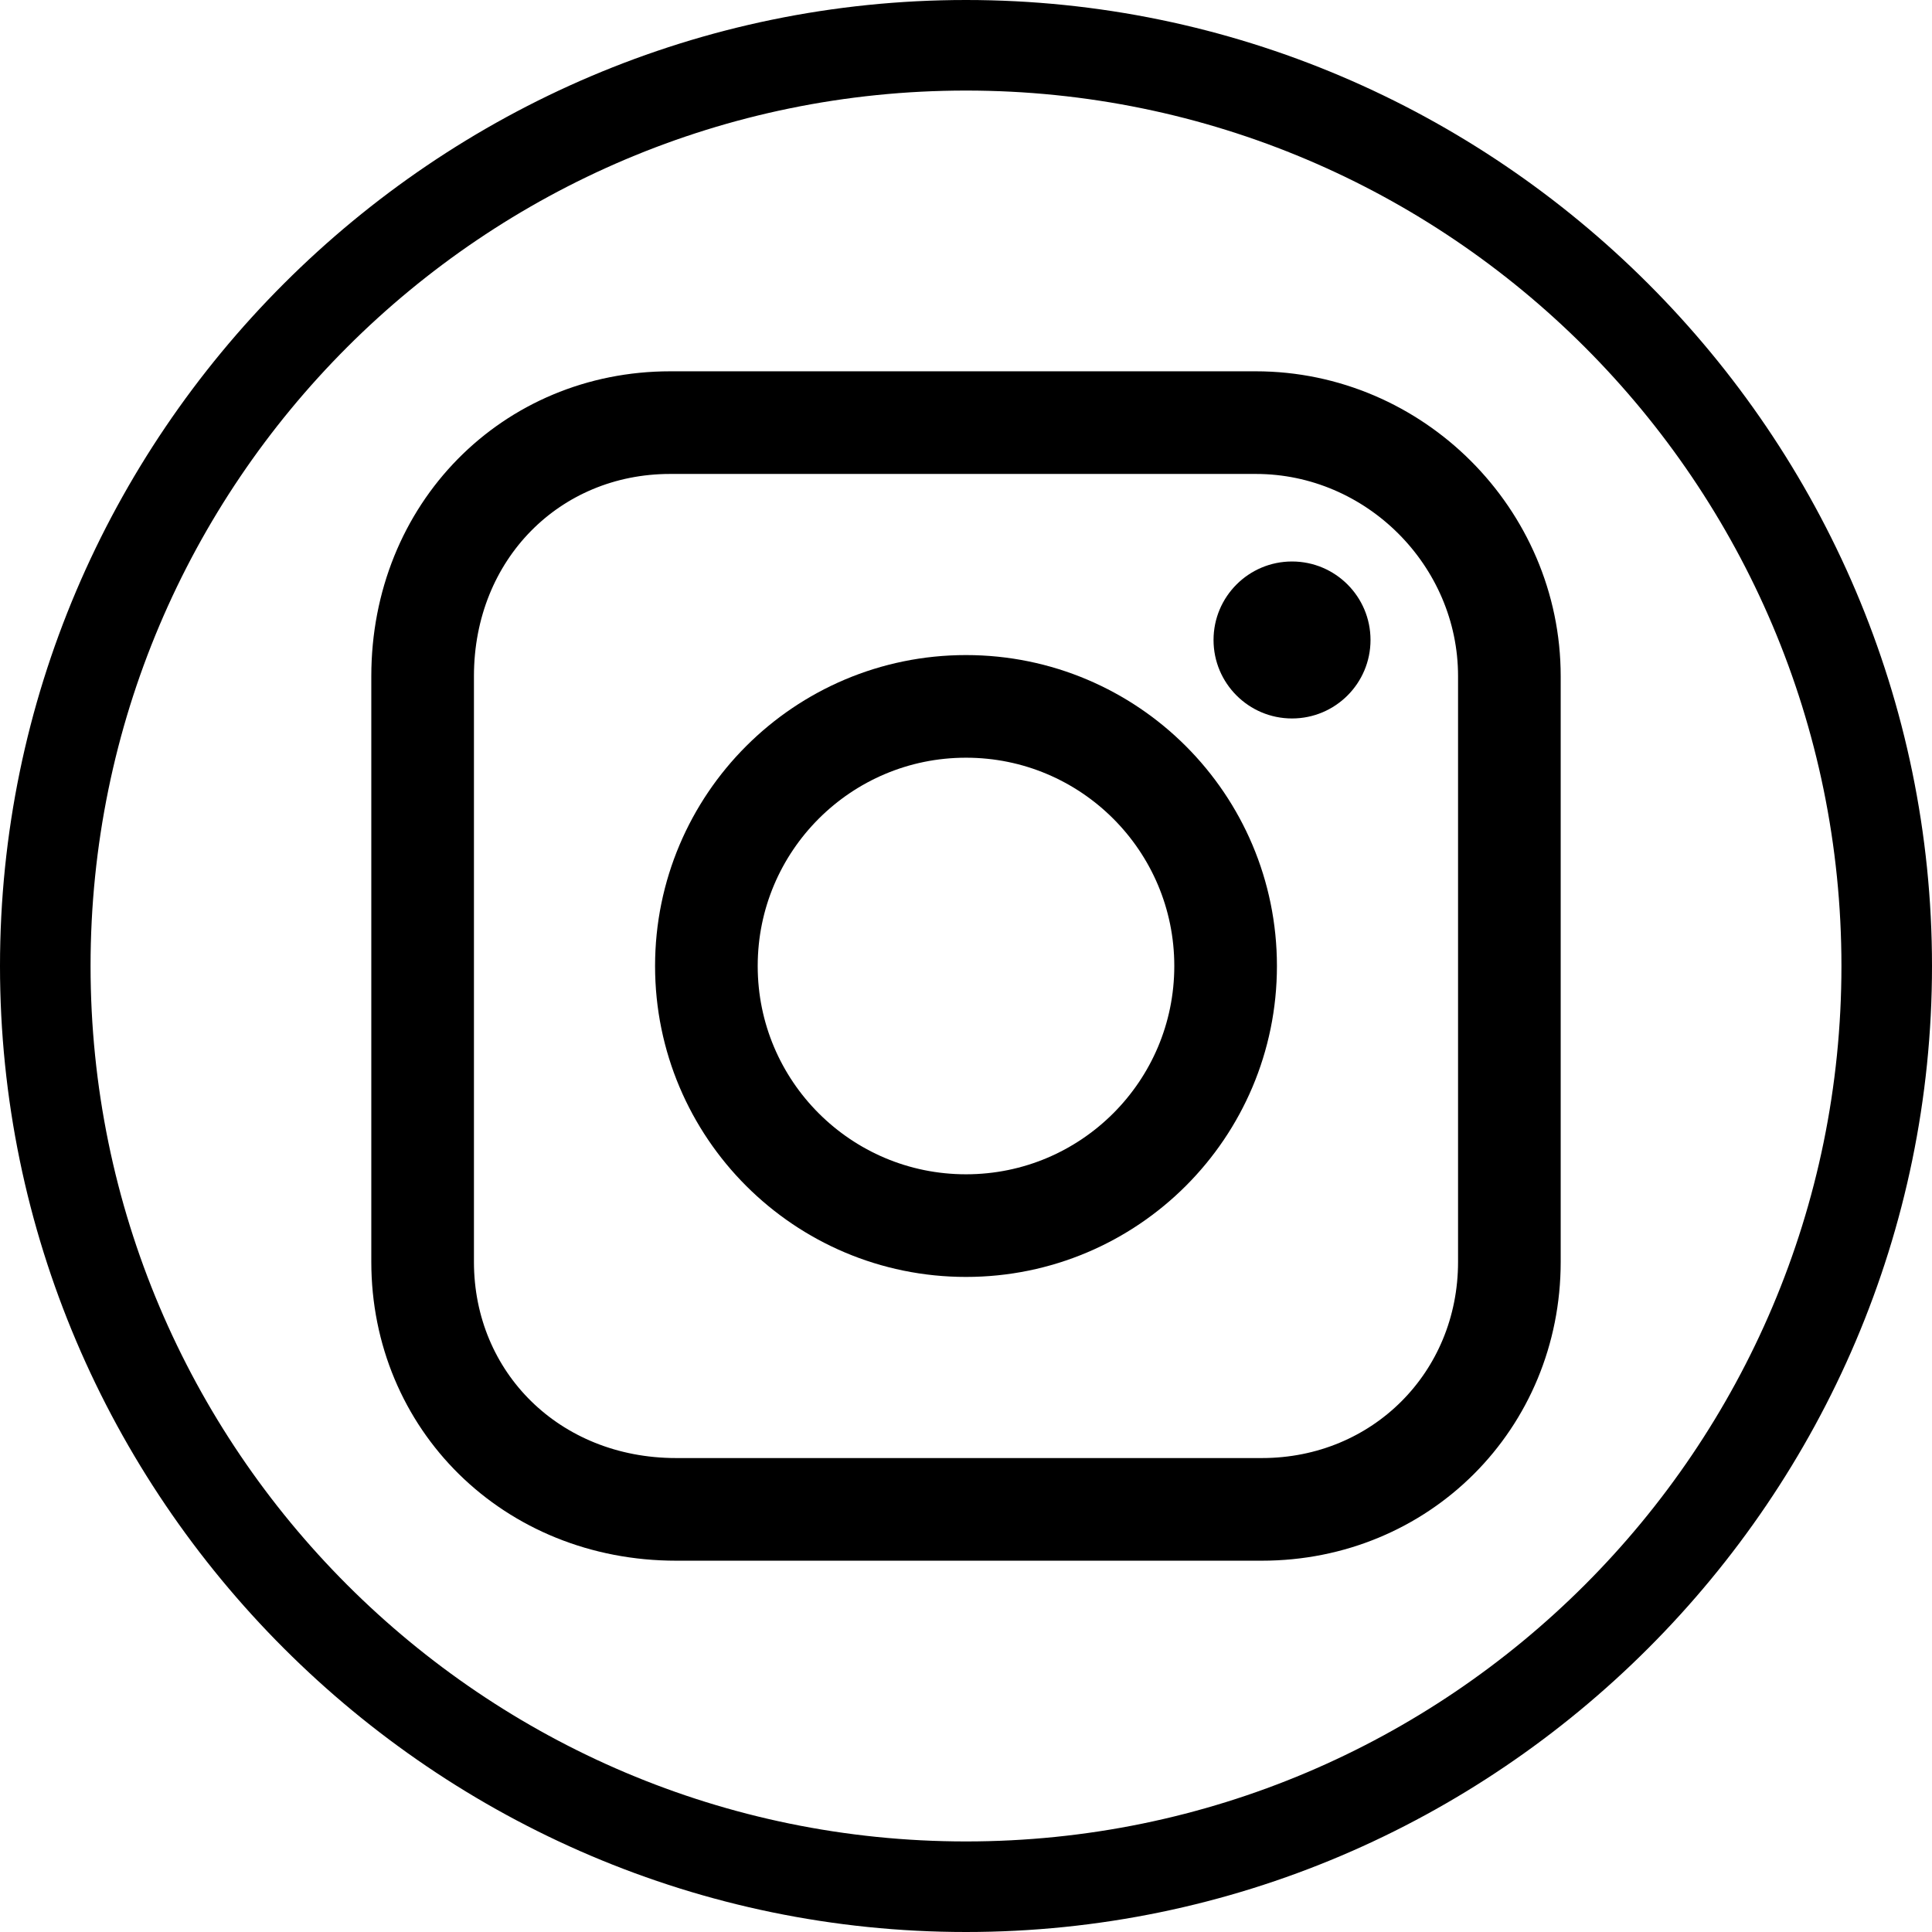 <?xml version="1.0" encoding="utf-8"?>
<!-- Generator: Adobe Illustrator 24.0.1, SVG Export Plug-In . SVG Version: 6.00 Build 0)  -->
<svg version="1.1" xmlns="http://www.w3.org/2000/svg" xmlns:xlink="http://www.w3.org/1999/xlink" x="0px" y="0px" width="32px"
	 height="32px" viewBox="0 0 32 32" style="enable-background:new 0 0 32 32;" xml:space="preserve">
<style type="text/css">
	.st0{display:none;}
	.st1{display:inline;}
	.st2{fill:none;stroke:#000000;stroke-width:1.7;stroke-miterlimit:10;}
	.st3{fill-rule:evenodd;clip-rule:evenodd;}
</style>
<g id="base">
	<path d="M32,16c0,8.8-7.2,16-16,16S0,24.8,0,16S7.2,0,16,0S32,7.2,32,16z M16,1.5C8,1.5,1.5,8,1.5,16S8,30.5,16,30.5
		S30.5,24,30.5,16S24,1.5,16,1.5z"/>
</g>
<g id="facebook" class="st0">
	<path class="st1" d="M21.8,12.2h-3.7v-1.8c0-1,0.1-1.7,1.6-1.7c0.5,0,1.4,0,2,0V4.8c-1.3,0-1.6,0-2.9,0c-3.8,0-5.3,1.8-5.3,5v2.3
		h-2.4v3.8h2.4v11.5h4.6V15.9h3.4L21.8,12.2z"/>
</g>
<g id="twitter" class="st0">
	<path class="st1" d="M26.1,9.8c0,0-0.1,0-0.1,0.1c0.1-0.2,0.2-0.3,0.4-0.5c0.2-0.2,0.1-0.5,0-0.7c-0.2-0.2-0.4-0.3-0.7-0.2
		c-0.5,0.1-0.9,0.3-1.4,0.4L23.8,9c-0.1,0-0.2,0-0.3,0.1c-0.9-0.9-2-1.4-3.3-1.4h-0.1h-0.1c-1.3,0-2.4,0.5-3.3,1.4
		c-1,0.9-1.4,2.1-1.4,3.4c0,0.1,0,0.2,0,0.3c-3-0.1-5.4-1.4-7.5-4C7.7,8.6,7.5,8.5,7.3,8.6C7,8.6,6.9,8.7,6.8,8.9
		c-0.8,1.7-0.7,3.3,0.1,4.8c-0.1,0-0.3,0-0.4,0c-0.2,0.1-0.4,0.3-0.4,0.6c0,0.3,0,0.5,0.1,0.8c0.2,1.1,0.7,2,1.5,2.7
		c-0.2,0-0.4,0-0.6,0.2C7,18.2,6.9,18.5,7,18.7c0.7,1.5,1.9,2.5,3.5,3c-1.1,0.6-2.2,0.9-3.5,0.9l-0.1,0c-0.3,0-0.5,0.2-0.6,0.4
		c-0.1,0.3,0,0.6,0.3,0.7c1.8,1.1,4,1.7,6.3,1.7c0,0,0,0,0,0l0.6,0c3.1-0.2,5.8-1.4,8.1-3.6c2.4-2.4,3.6-5.3,3.6-8.7
		c0-0.2,0-0.4,0-0.6c0.7-0.4,1.3-1.1,1.8-1.8c0.2-0.2,0.1-0.5,0-0.8C26.7,9.7,26.4,9.7,26.1,9.8z"/>
</g>
<g id="youtube" class="st0">
	<path class="st1" d="M16,8.9L16,8.9c0,0-4.2,0-7.1,0.2c-0.4,0-1.3,0.1-2,0.9c-0.6,0.6-0.8,2-0.8,2s-0.2,1.6-0.2,3.3v1.5
		c0,1.6,0.2,3.3,0.2,3.3s0.2,1.4,0.8,2c0.8,0.8,1.8,0.8,2.2,0.9c1.6,0.2,6.9,0.2,6.9,0.2s4.2,0,7.1-0.2c0.4,0,1.3-0.1,2-0.9
		c0.6-0.6,0.8-2,0.8-2s0.2-1.6,0.2-3.3v-1.5c0-1.6-0.2-3.3-0.2-3.3s-0.2-1.4-0.8-2c-0.8-0.8-1.6-0.8-2-0.9C20.2,8.9,16,8.9,16,8.9
		 M13.9,18.8v-5.7l5.5,2.8L13.9,18.8z"/>
</g>
<g id="instagram">
	<path class="st2" d="M20.9,25h-9.7C8.8,25,7,23.2,7,20.9v-9.7C7,8.8,8.8,7,11.1,7h9.7c2.3,0,4.2,1.9,4.2,4.2v9.7
		C25,23.2,23.2,25,20.9,25z"/>
	<circle class="st2" cx="16" cy="16" r="4.3"/>
	<circle cx="21.4" cy="10.6" r="1.3"/>
</g>
<g id="linkedin" class="st0">
	<g class="st1">
		<path class="st3" d="M25.3,23.6h-3.8v-6.4c0-1.8-0.7-2.7-2.1-2.7c-1.5,0-2.3,1-2.3,2.7v6.4h-3.6V11.4h3.6V13c0,0,1.1-2,3.7-2
			c2.6,0,4.4,1.6,4.4,4.8V23.6z M9.2,9.8C8,9.8,7,8.8,7,7.5s1-2.3,2.2-2.3s2.2,1,2.2,2.3S10.5,9.8,9.2,9.8z M7.4,23.6h3.8V11.4H7.4
			V23.6z"/>
	</g>
</g>
</svg>
